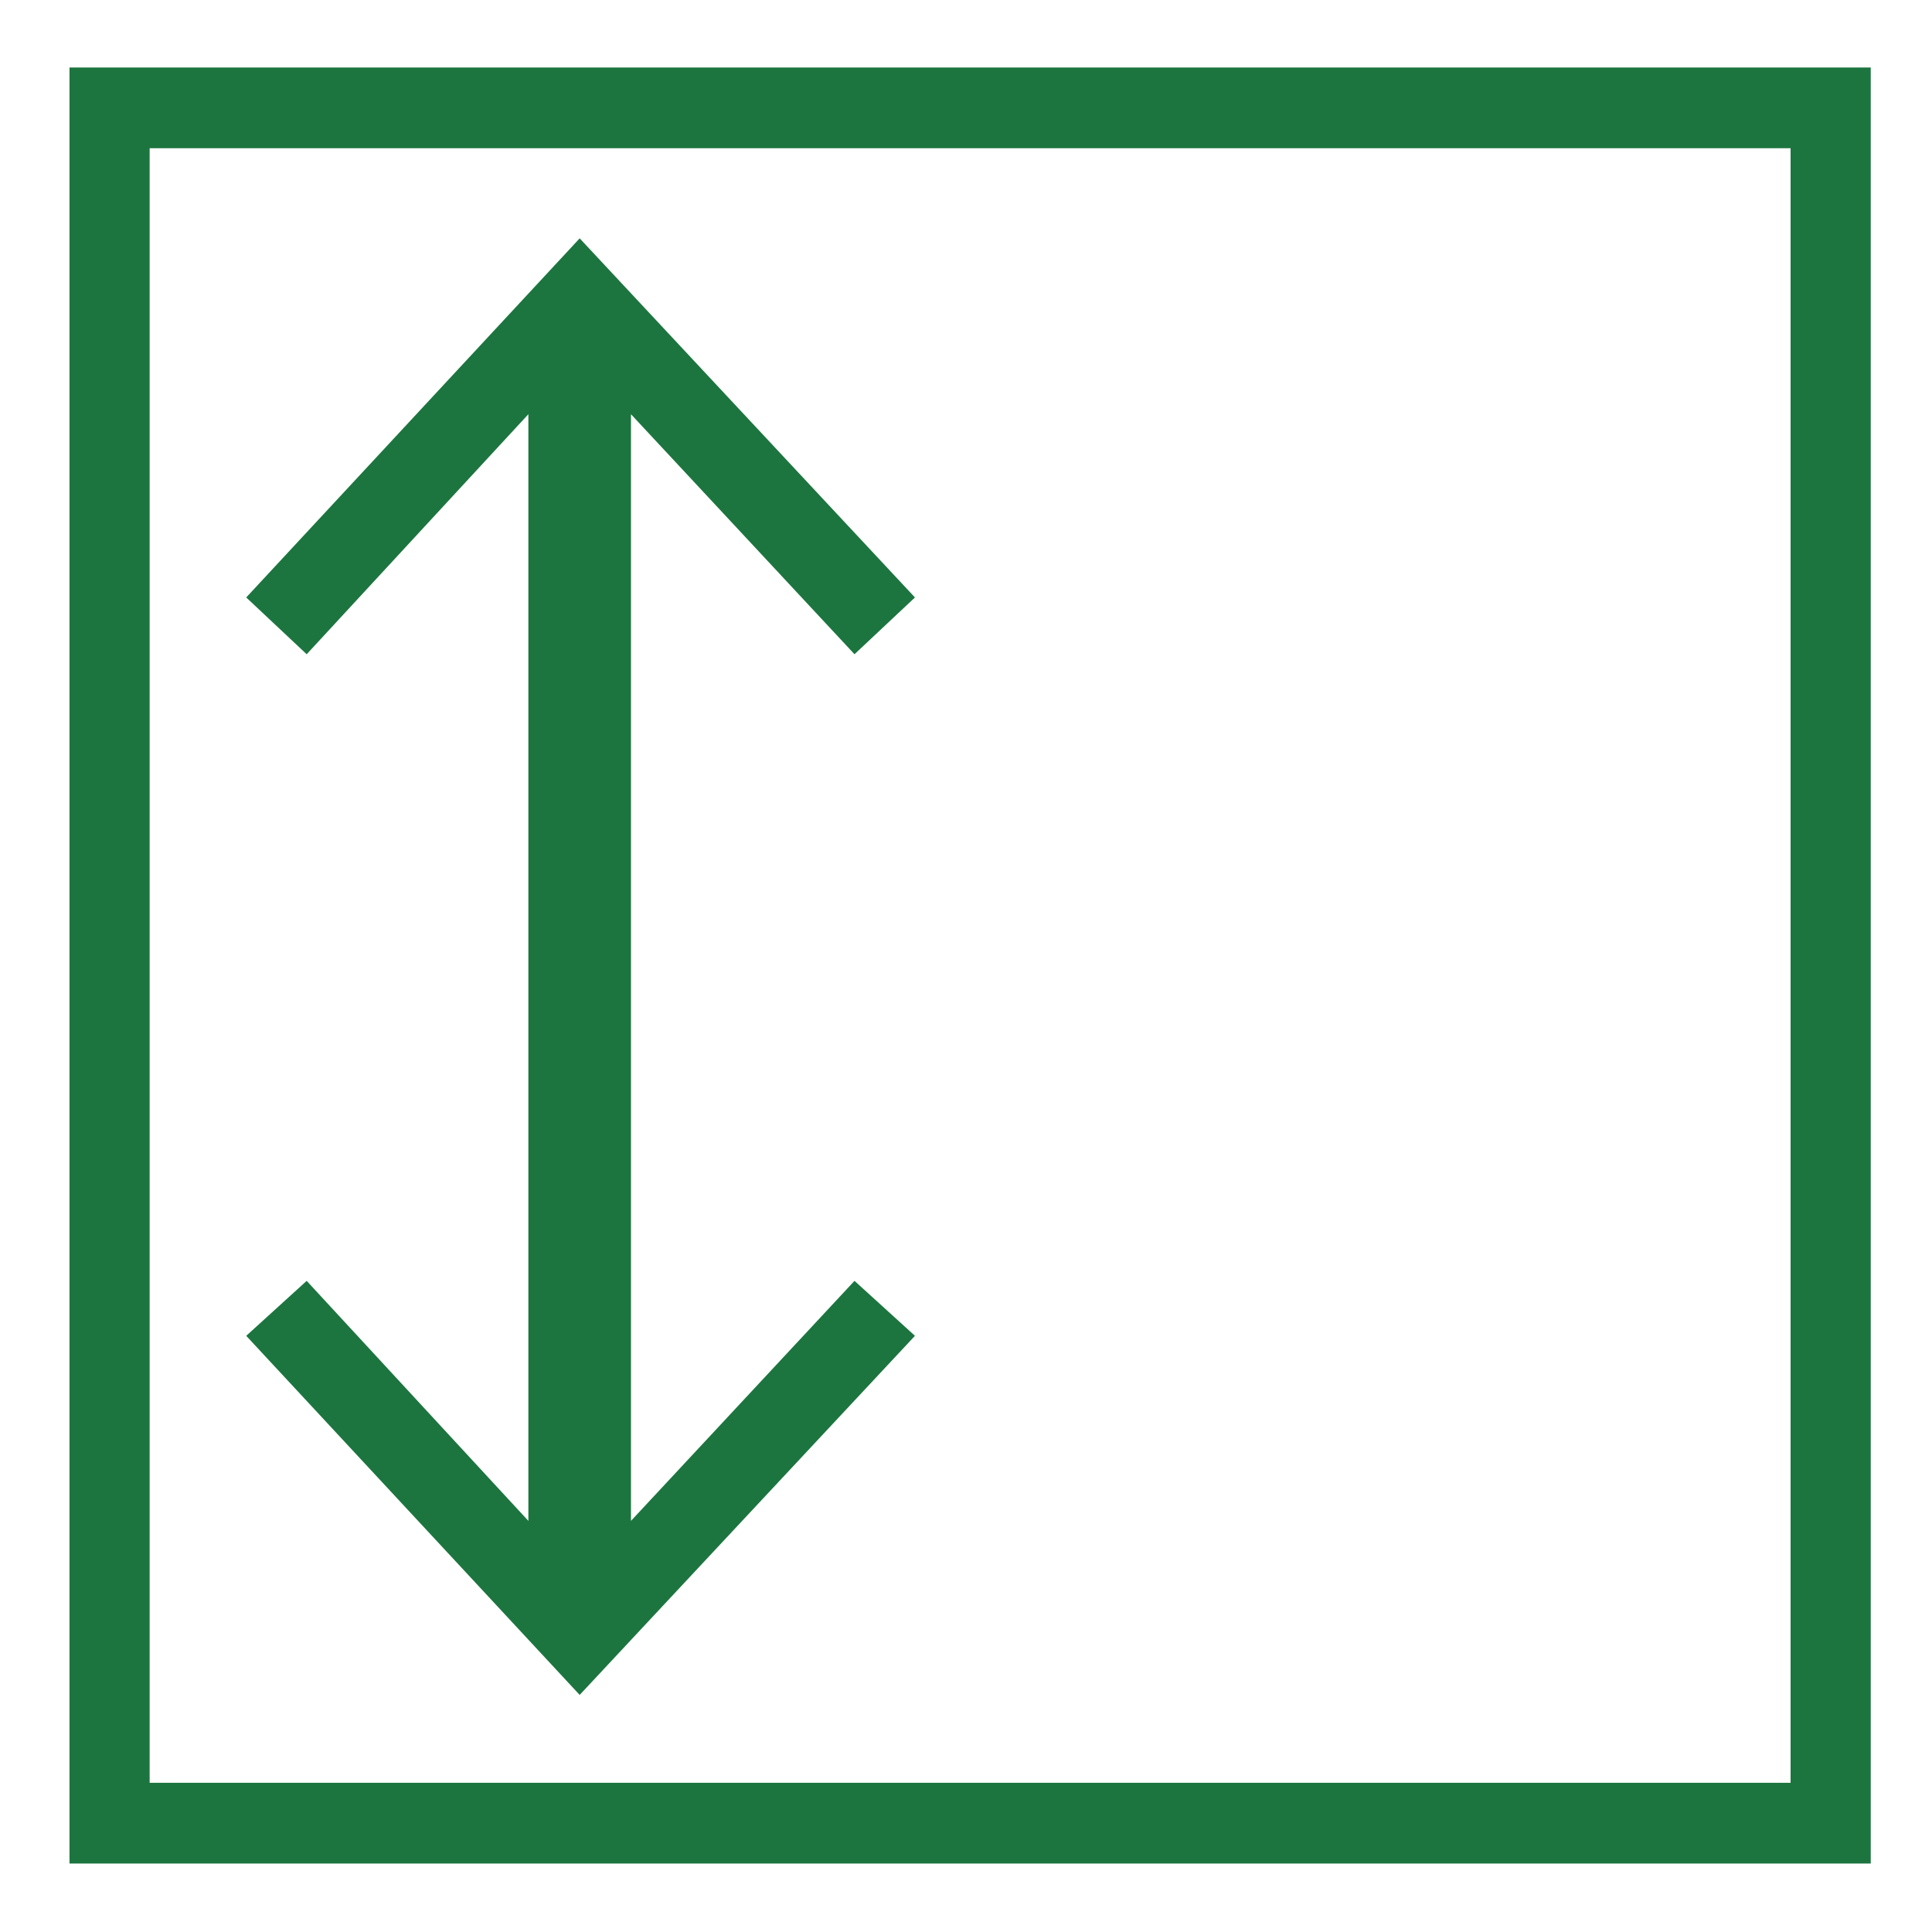 <?xml version="1.0" encoding="UTF-8" standalone="no"?>
<!DOCTYPE svg PUBLIC "-//W3C//DTD SVG 1.1//EN" "http://www.w3.org/Graphics/SVG/1.1/DTD/svg11.dtd">
<svg width="100%" height="100%" viewBox="0 0 60 60" version="1.1" xmlns="http://www.w3.org/2000/svg" xmlns:xlink="http://www.w3.org/1999/xlink" xml:space="preserve" xmlns:serif="http://www.serif.com/" style="fill-rule:evenodd;clip-rule:evenodd;stroke-linecap:round;stroke-miterlimit:1.5;">
    <g id="Layer1">
        <g transform="matrix(0.95,0,0,0.957,1.33,0.796)">
            <rect x="2.182" y="2.669" width="56.263" height="55.663" style="fill:none;stroke:rgb(28,117,63);stroke-width:2.62px;"/>
        </g>
        <g transform="matrix(3.48359e-17,-0.569,0.569,3.48359e-17,3.948,58.555)">
            <path d="M67.2,9.8L80.3,21.9L19.9,21.9L33,9.8L30,6.5L10.4,24.7L30,43L33,39.7L19.9,27.5L80.3,27.5L67.2,39.7L70.3,43L89.9,24.7L70.3,6.5L67.2,9.8Z" style="fill:rgb(28,117,63);fill-rule:nonzero;"/>
        </g>
    </g>
</svg>
